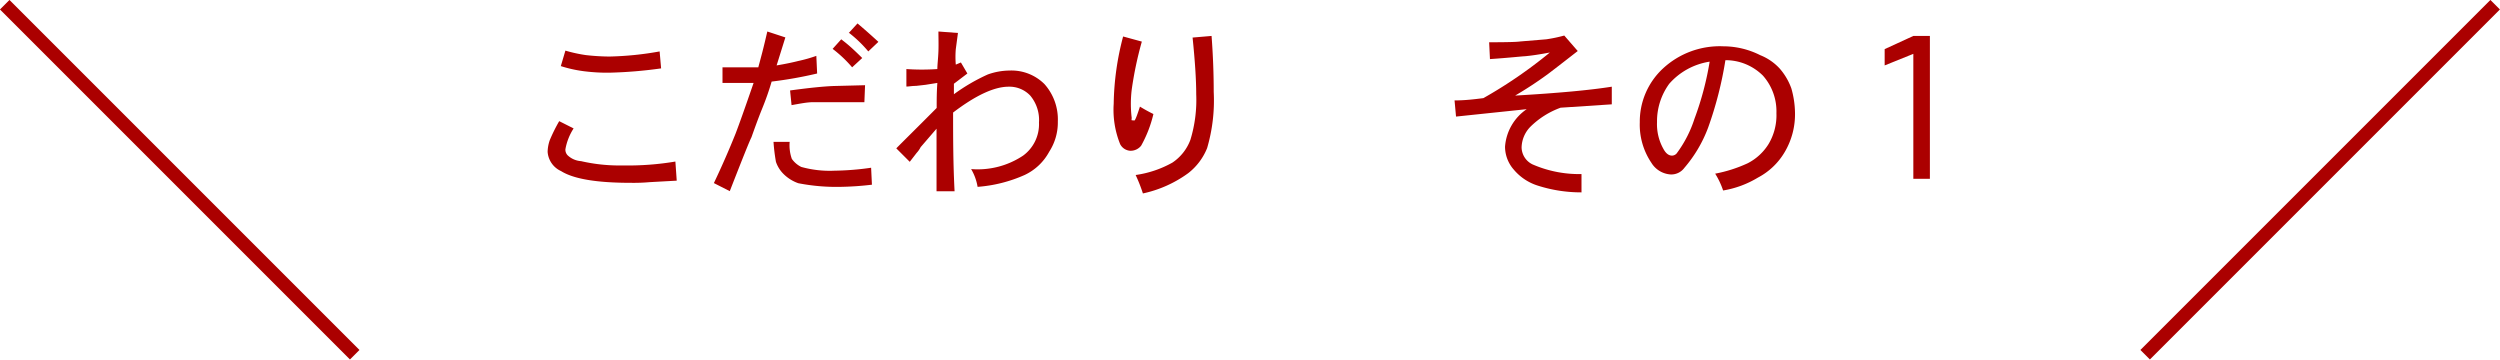 <svg xmlns="http://www.w3.org/2000/svg" viewBox="0 0 185.71 26.71"><defs><style>.cls-1{fill:#ab0000;}.cls-2{fill:none;stroke:#ab0000;stroke-miterlimit:10;}</style></defs><title>アセット 1</title><g id="レイヤー_2" data-name="レイヤー 2"><g id="テキスト"><path class="cls-1" d="M41.54,9l1.07.54A4.19,4.19,0,0,0,42,11.09a.6.6,0,0,0,.16.44,1.6,1.6,0,0,0,1,.44,12.75,12.75,0,0,0,3.11.32A21.22,21.22,0,0,0,50.17,12l.1,1.42-2,.11a13.47,13.47,0,0,1-1.45.05c-2.5,0-4.22-.29-5.14-.87a1.7,1.7,0,0,1-1-1.43,2.78,2.78,0,0,1,.16-.87A12.32,12.32,0,0,1,41.54,9ZM49,3.82l.11,1.26a32.74,32.74,0,0,1-3.86.32,13.69,13.69,0,0,1-1.88-.11,9.54,9.54,0,0,1-1.71-.38L42,3.76a11,11,0,0,0,1.5.33,16.45,16.45,0,0,0,1.77.11A23.45,23.45,0,0,0,49,3.82Z"/><path class="cls-1" d="M57,2.34l1.34.44-.65,2.08c.65-.11,1.18-.22,1.61-.33a10.77,10.77,0,0,0,1.34-.38l.06,1.31a30.43,30.43,0,0,1-3.38.6c-.18.62-.41,1.29-.7,2s-.55,1.44-.8,2.14c-.15.29-.68,1.62-1.61,4l-1.18-.6c.61-1.28,1.14-2.5,1.61-3.67.25-.65.7-1.91,1.34-3.77-.61,0-1.38,0-2.31,0V5c.43,0,.92,0,1.45,0S56,5,56.33,5c.07-.26.17-.63.3-1.13S56.88,2.85,57,2.34Zm.43,8.2h1.23a3,3,0,0,0,.16,1.26,1.85,1.85,0,0,0,.7.6,7.86,7.86,0,0,0,2.46.28,20.72,20.72,0,0,0,2.73-.22l.06,1.26a22.42,22.42,0,0,1-2.31.16,14.76,14.76,0,0,1-3.16-.27,2.93,2.93,0,0,1-1.12-.71,2.31,2.31,0,0,1-.54-.88A13.36,13.36,0,0,1,57.46,10.54ZM61.9,6.39l2.36-.06-.05,1.26c-.79,0-1.75,0-2.9,0-.1,0-.4,0-.88,0s-1,.11-1.63.22l-.11-1.09Q60.73,6.44,61.9,6.39Zm2.15-2.08L63.3,5a9.27,9.27,0,0,0-1.45-1.37l.64-.71c.29.22.57.45.83.69S63.83,4.09,64.05,4.31Zm-1-1.86.65-.71c.39.33.91.78,1.55,1.37l-.75.71A9.08,9.08,0,0,0,63.08,2.45Z"/><path class="cls-1" d="M71,4.8l.38-.16.48.82-1,.76V7a14,14,0,0,1,2.52-1.47A4.93,4.93,0,0,1,75,5.24a3.47,3.47,0,0,1,2.58,1,3.94,3.94,0,0,1,1,2.79,4,4,0,0,1-.64,2.24A4,4,0,0,1,76.11,13a10.5,10.5,0,0,1-3.49.88,3.82,3.82,0,0,0-.48-1.32,6.07,6.07,0,0,0,3.86-1,2.89,2.89,0,0,0,1.18-2.46,2.82,2.82,0,0,0-.65-2,2.13,2.13,0,0,0-1.6-.66q-1.61,0-4.13,1.92c0,1.78,0,3.73.11,5.85l-1.34,0V9.56l-1.18,1.37a1.87,1.87,0,0,1-.3.43l-.51.66-1-1c.5-.51,1.5-1.49,3-3,0-.55,0-1.17.05-1.86l-.88.14-.7.08c-.3,0-.54.05-.72.05V5.13a16.78,16.78,0,0,0,2.3,0c0-.33.06-.77.08-1.32s0-1,0-1.47l1.45.11L71,3.65A6.88,6.88,0,0,0,71,4.8Z"/><path class="cls-1" d="M84.68,7.92a11.54,11.54,0,0,0,1,.55,9.1,9.1,0,0,1-.91,2.35,1,1,0,0,1-.81.38.91.91,0,0,1-.75-.49,6.82,6.82,0,0,1-.48-3,20.54,20.54,0,0,1,.7-5l1.39.38a26.76,26.76,0,0,0-.75,3.56,8.74,8.74,0,0,0,0,2.13.23.23,0,0,0,0,.16h.11a.15.15,0,0,0,.11,0C84.38,8.81,84.5,8.47,84.68,7.92Zm.22,6.45A11.53,11.53,0,0,0,84.36,13a7.81,7.81,0,0,0,2.73-.92,3.5,3.5,0,0,0,1.34-1.7A10.14,10.14,0,0,0,88.86,7c0-1.06-.09-2.46-.27-4.21L90,2.67c.11,1.46.16,2.84.16,4.16A12.57,12.57,0,0,1,89.67,11a4.46,4.46,0,0,1-1.4,1.86A8.89,8.89,0,0,1,84.9,14.37Z"/><path class="cls-1" d="M112.55,7.1c3.14-.18,5.54-.4,7.18-.66l0,1.31L115.93,8a6.18,6.18,0,0,0-2.26,1.43,2.27,2.27,0,0,0-.64,1.53,1.43,1.43,0,0,0,.81,1.25,8.66,8.66,0,0,0,3.64.72l0,1.36a10.52,10.52,0,0,1-3.21-.49,3.82,3.82,0,0,1-1.82-1.2,2.59,2.59,0,0,1-.65-1.7,3.69,3.69,0,0,1,1.61-2.79l-5.25.55-.11-1.2c.79,0,1.5-.09,2.14-.17a34.29,34.29,0,0,0,4.94-3.39c-.79.15-1.42.24-1.88.28-.14,0-1,.1-2.57.21l-.06-1.25q1.93,0,2.31-.06l1.93-.16a10.82,10.82,0,0,0,1.34-.28l1,1.15c-1.28,1-2,1.55-2.2,1.7A28.27,28.27,0,0,1,112.55,7.1Z"/><path class="cls-1" d="M128,14.15a5.86,5.86,0,0,0-.59-1.25,10.27,10.27,0,0,0,2.41-.77,3.92,3.92,0,0,0,1.55-1.42,4.16,4.16,0,0,0,.59-2.3,4,4,0,0,0-1-2.79,3.93,3.93,0,0,0-2.79-1.15,27.52,27.52,0,0,1-1.28,5,9.86,9.86,0,0,1-1.77,3,1.21,1.21,0,0,1-1,.49,1.81,1.81,0,0,1-1.45-.87,5.05,5.05,0,0,1-.86-3,5.38,5.38,0,0,1,1.72-4,6.21,6.21,0,0,1,4.5-1.65,6.1,6.1,0,0,1,2.73.66,3.92,3.92,0,0,1,1.45,1,4.6,4.6,0,0,1,.86,1.47,6.91,6.91,0,0,1,.27,1.81,5.51,5.51,0,0,1-.75,2.89,5,5,0,0,1-2,1.92A7.29,7.29,0,0,1,128,14.15ZM127,4.58a5,5,0,0,0-3,1.64,4.73,4.73,0,0,0-.91,2.85,3.75,3.75,0,0,0,.48,2c.18.33.39.49.64.49a.47.47,0,0,0,.38-.22,8.8,8.8,0,0,0,1.28-2.51A22.46,22.46,0,0,0,127,4.58Z"/><path class="cls-1" d="M142.13,2.67h1.23V13.28h-1.23V4L140,4.86V3.65Z"/><line class="cls-2" x1="0.35" y1="0.35" x2="26.35" y2="26.35"/><line class="cls-2" x1="185.35" y1="0.35" x2="159.35" y2="26.35"/></g></g></svg>